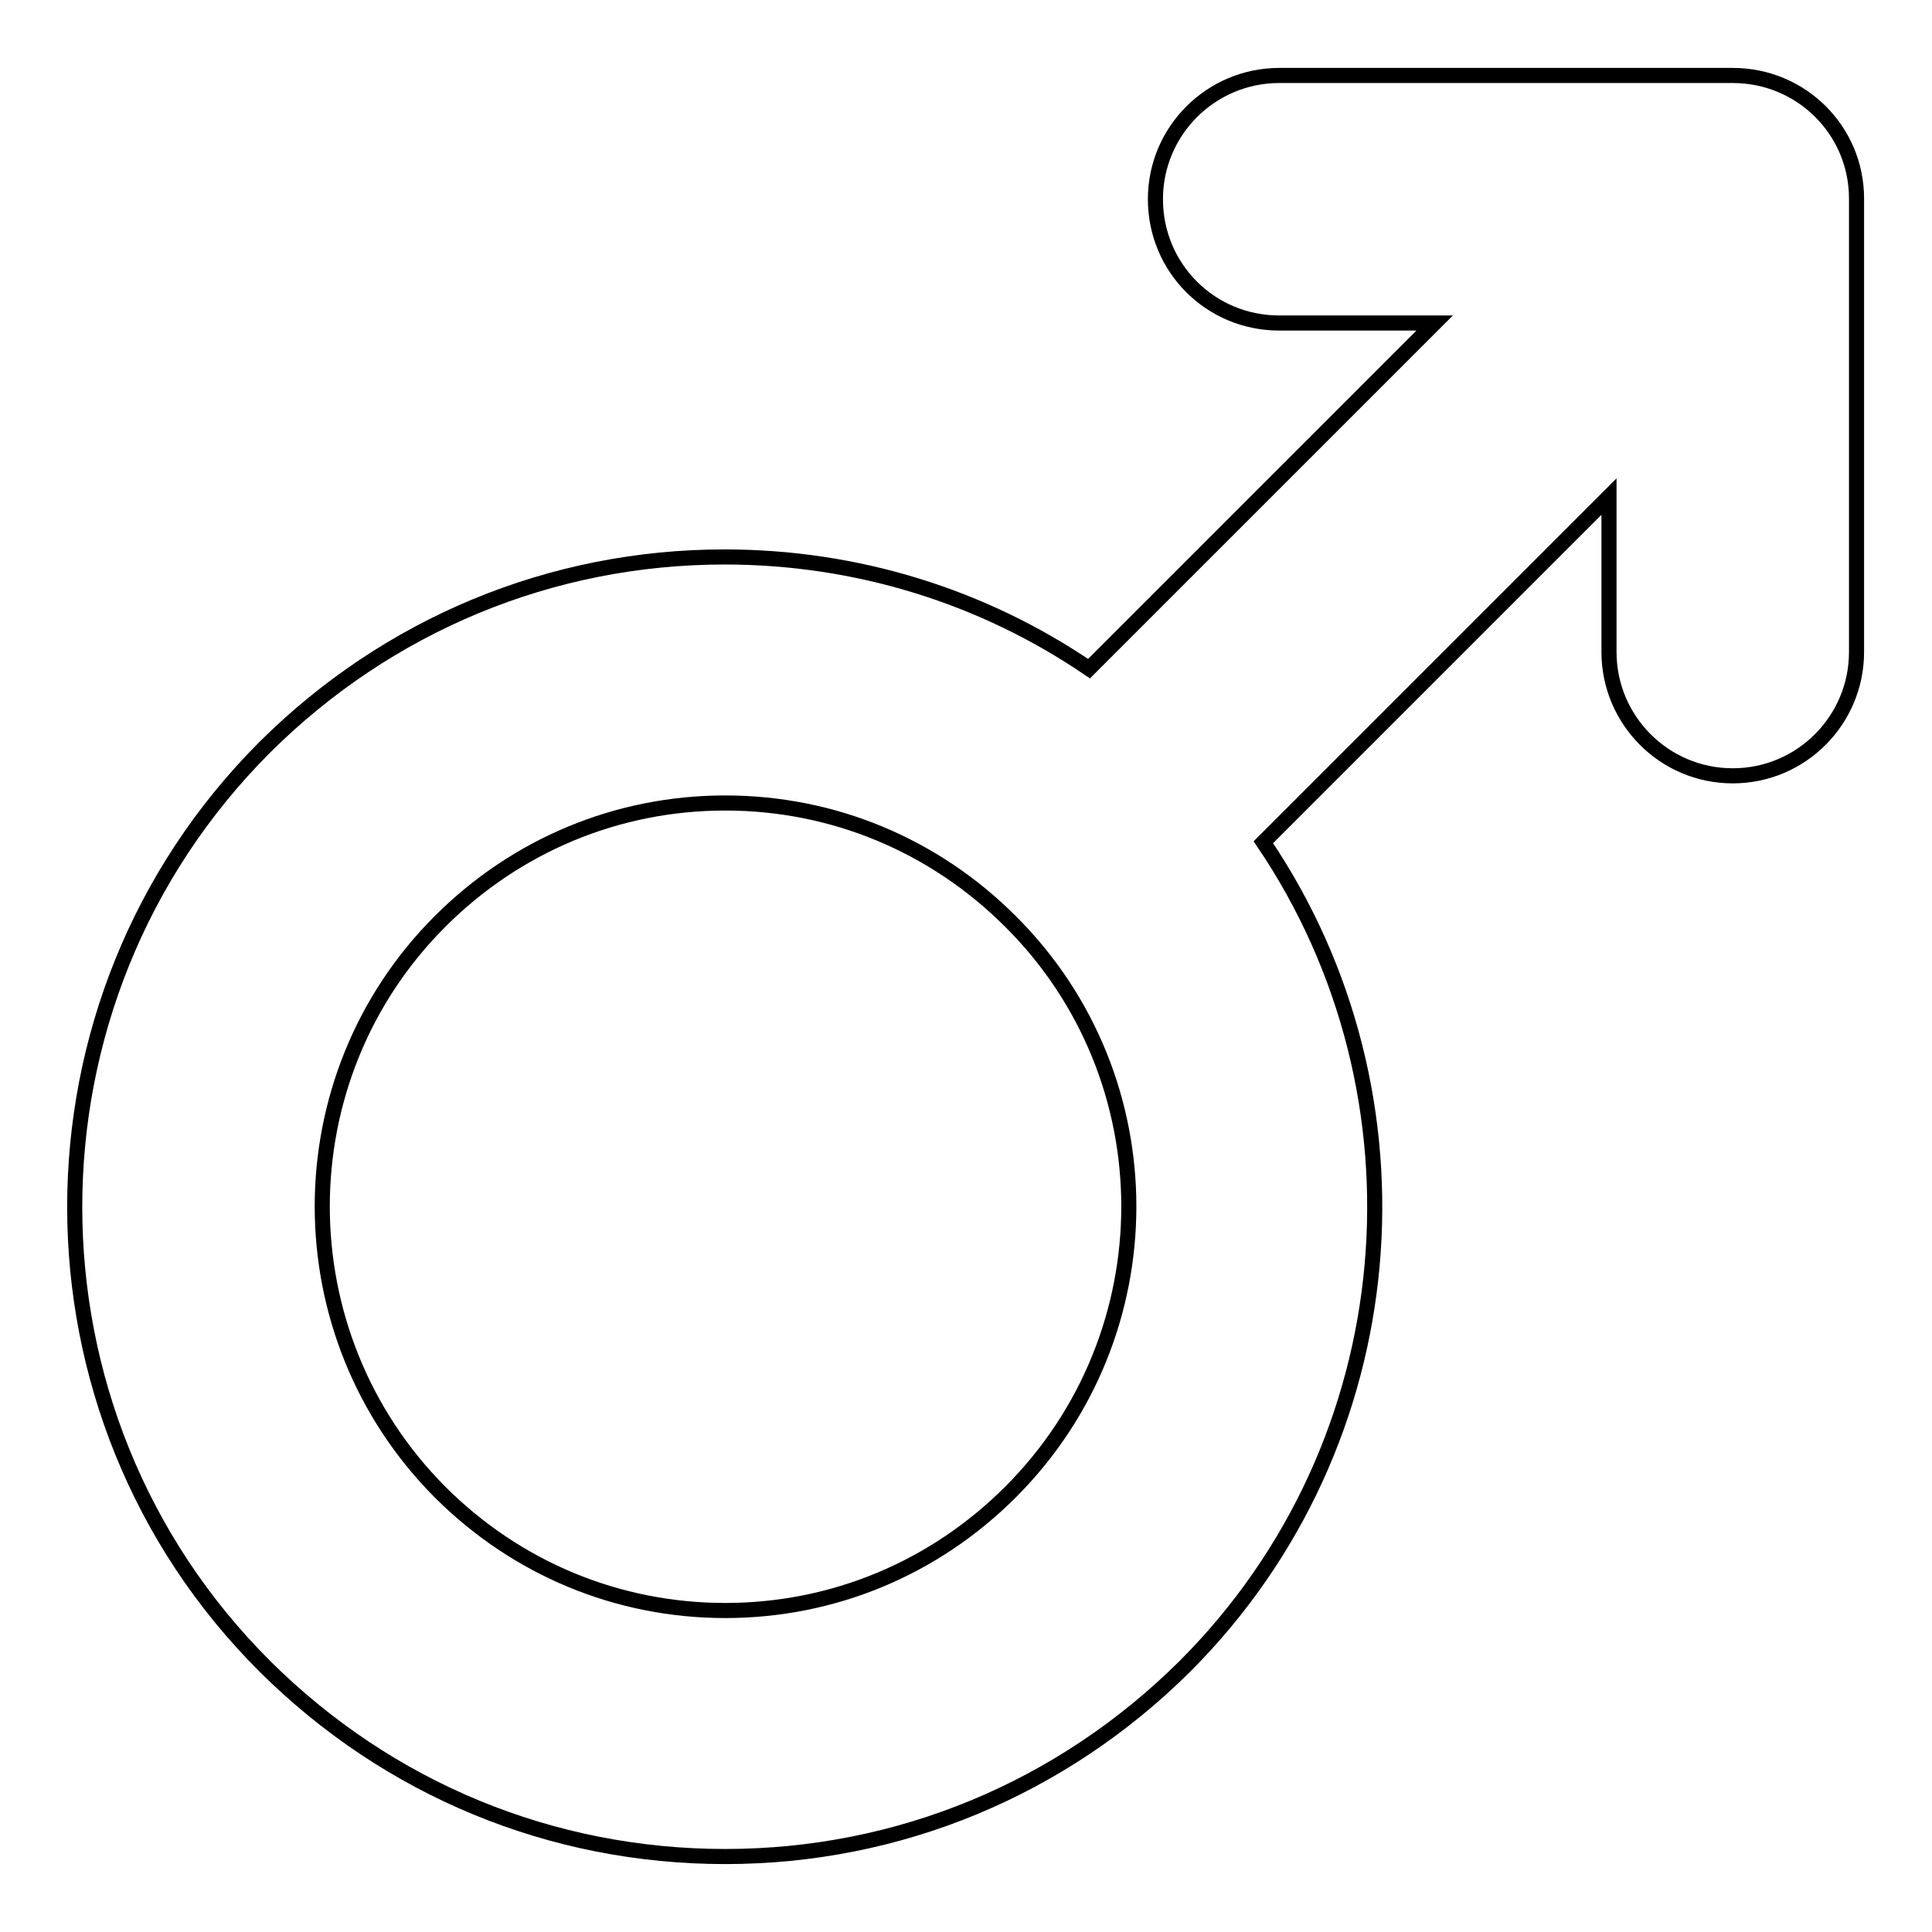 <?xml version="1.0" encoding="utf-8"?>
<!-- Svg Vector Icons : http://www.onlinewebfonts.com/icon -->
<!DOCTYPE svg PUBLIC "-//W3C//DTD SVG 1.1//EN" "http://www.w3.org/Graphics/SVG/1.1/DTD/svg11.dtd">
<svg version="1.1" xmlns="http://www.w3.org/2000/svg" xmlns:xlink="http://www.w3.org/1999/xlink" x="0px" y="0px" viewBox="0 0 256 256" enable-background="new 0 0 256 256" xml:space="preserve">
<g><g><path stroke-width="2" fill-opacity="0" stroke="#000000"  d="M133.9,197.7c-10.1,10.1-23.5,15.7-37.8,15.7c-14.3,0-27.7-5.6-37.8-15.7c-20.8-20.9-20.8-54.8,0-75.6c10.1-10.1,23.5-15.7,37.8-15.7c14.3,0,27.7,5.6,37.8,15.7C154.8,142.9,154.8,176.8,133.9,197.7 M229.6,10h-60.1c-9,0-16.4,7.3-16.4,16.4s7.3,16.4,16.4,16.4h20.6l-45.8,45.8c-14.1-9.6-30.8-14.8-48.3-14.8c-23,0-44.6,9-60.9,25.2c-33.6,33.6-33.6,88.3,0,121.8C51.5,237.1,73.1,246,96.1,246s44.6-9,60.9-25.2c29.6-29.6,33.1-75.7,10.4-109.2l45.8-45.8v20.6c0,9,7.3,16.4,16.4,16.4S246,95.4,246,86.4V26.3C246,17.3,238.7,10,229.6,10"/></g></g>
</svg>